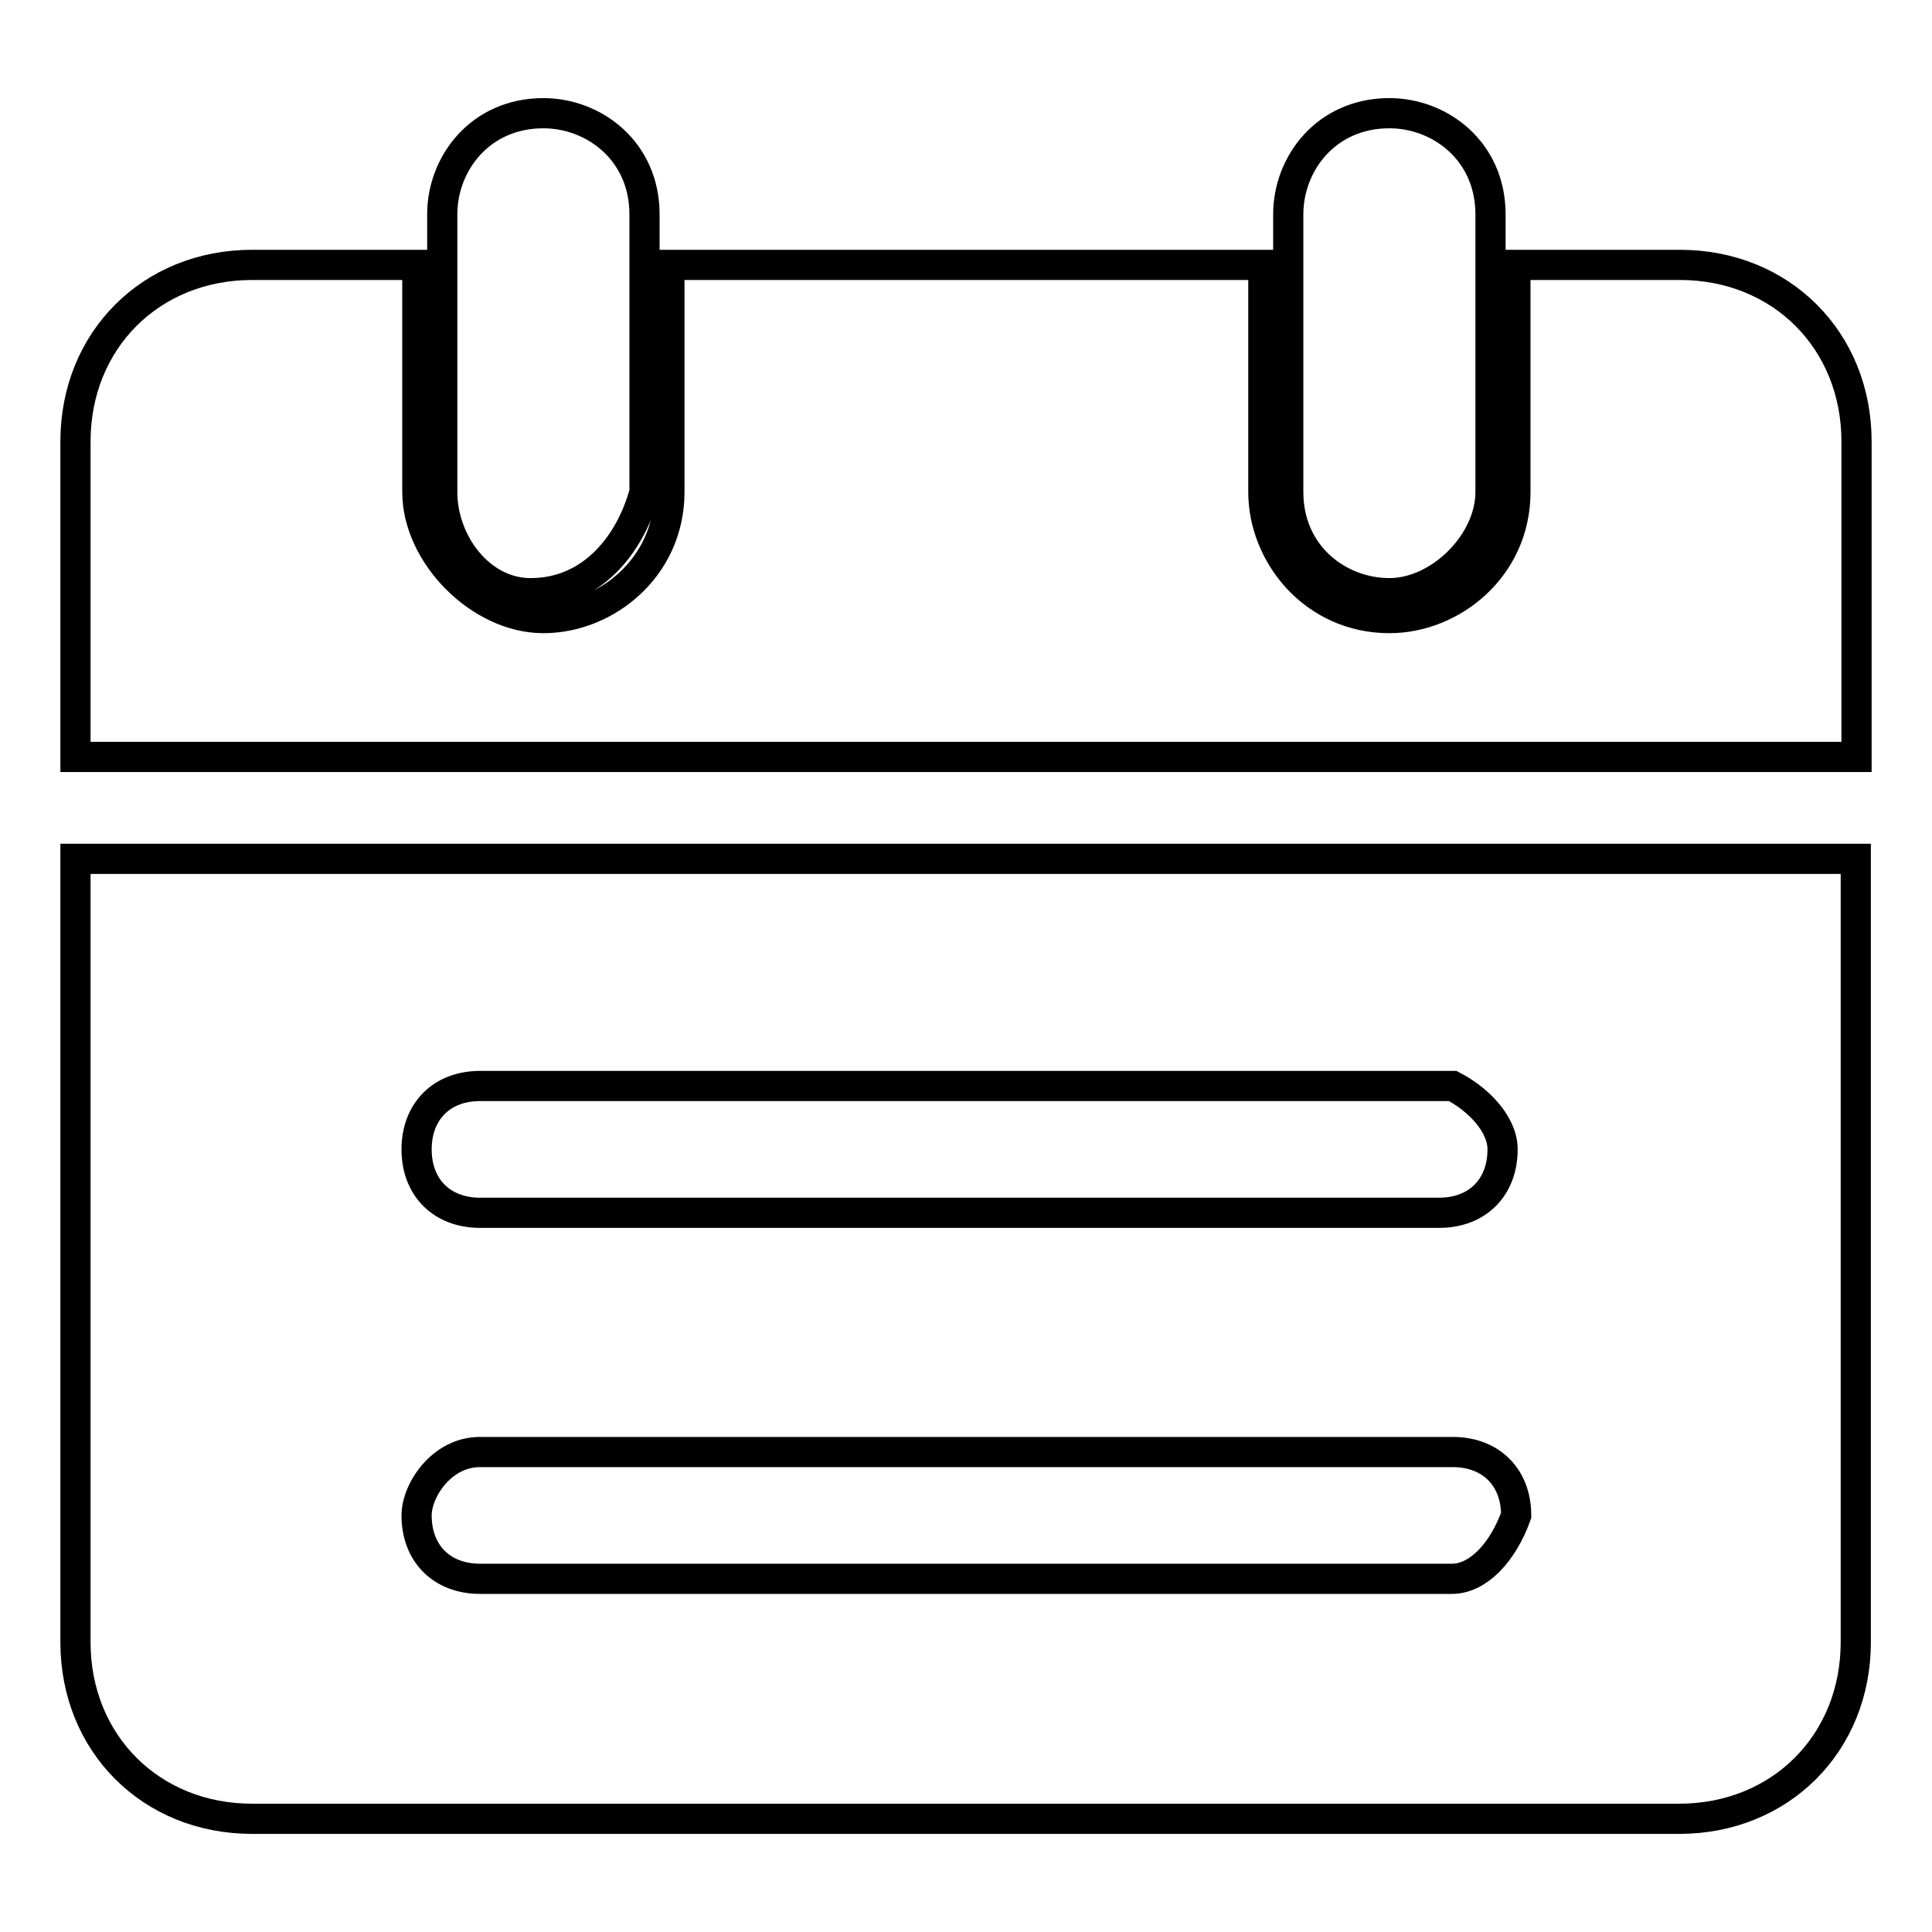 <?xml version="1.0" encoding="utf-8"?>
<!-- Svg Vector Icons : http://www.onlinewebfonts.com/icon -->
<!DOCTYPE svg PUBLIC "-//W3C//DTD SVG 1.1//EN" "http://www.w3.org/Graphics/SVG/1.1/DTD/svg11.dtd">
<svg version="1.1" xmlns="http://www.w3.org/2000/svg" xmlns:xlink="http://www.w3.org/1999/xlink" x="0px" y="0px" viewBox="0 0 256 256" enable-background="new 0 0 256 256" xml:space="preserve">
<g> <path stroke-width="4" fill-opacity="0" stroke="#000000"  d="M70.3,78.6c-6.7,0-11.7-6.7-11.7-13.4V28.4c0-6.7,5-13.4,13.4-13.4c6.7,0,13.4,5,13.4,13.4v36.8 C83.6,71.9,78.6,78.6,70.3,78.6z M184.1,78.6c-6.7,0-13.4-5-13.4-13.4V28.4c0-6.7,5-13.4,13.4-13.4c6.7,0,13.4,5,13.4,13.4v36.8 C197.5,71.9,190.8,78.6,184.1,78.6z M222.6,35.1h-21.8v30.1c0,10-8.4,16.7-16.7,16.7c-10,0-16.7-8.4-16.7-16.7V35.1H88.7v30.1 c0,10-8.4,16.7-16.7,16.7c-8.4,0-16.7-8.4-16.7-16.7V35.1H33.4C20,35.1,10,45.1,10,58.5v41.8h236V58.5 C246,45.1,236,35.1,222.6,35.1L222.6,35.1z M10,113.8v103.8c0,13.4,10,23.4,23.4,23.4h189.1c13.4,0,23.4-10,23.4-23.4V113.8H10z  M192.4,209.2H63.6c-5,0-8.4-3.3-8.4-8.4c0-3.3,3.3-8.4,8.4-8.4h128.9c5,0,8.4,3.3,8.4,8.4C199.1,205.8,195.8,209.2,192.4,209.2z  M199.1,152.3c0,5-3.3,8.4-8.4,8.4H63.6c-5,0-8.4-3.3-8.4-8.4c0-5,3.3-8.4,8.4-8.4h128.9C195.8,145.6,199.1,148.9,199.1,152.3z"/></g>
</svg>